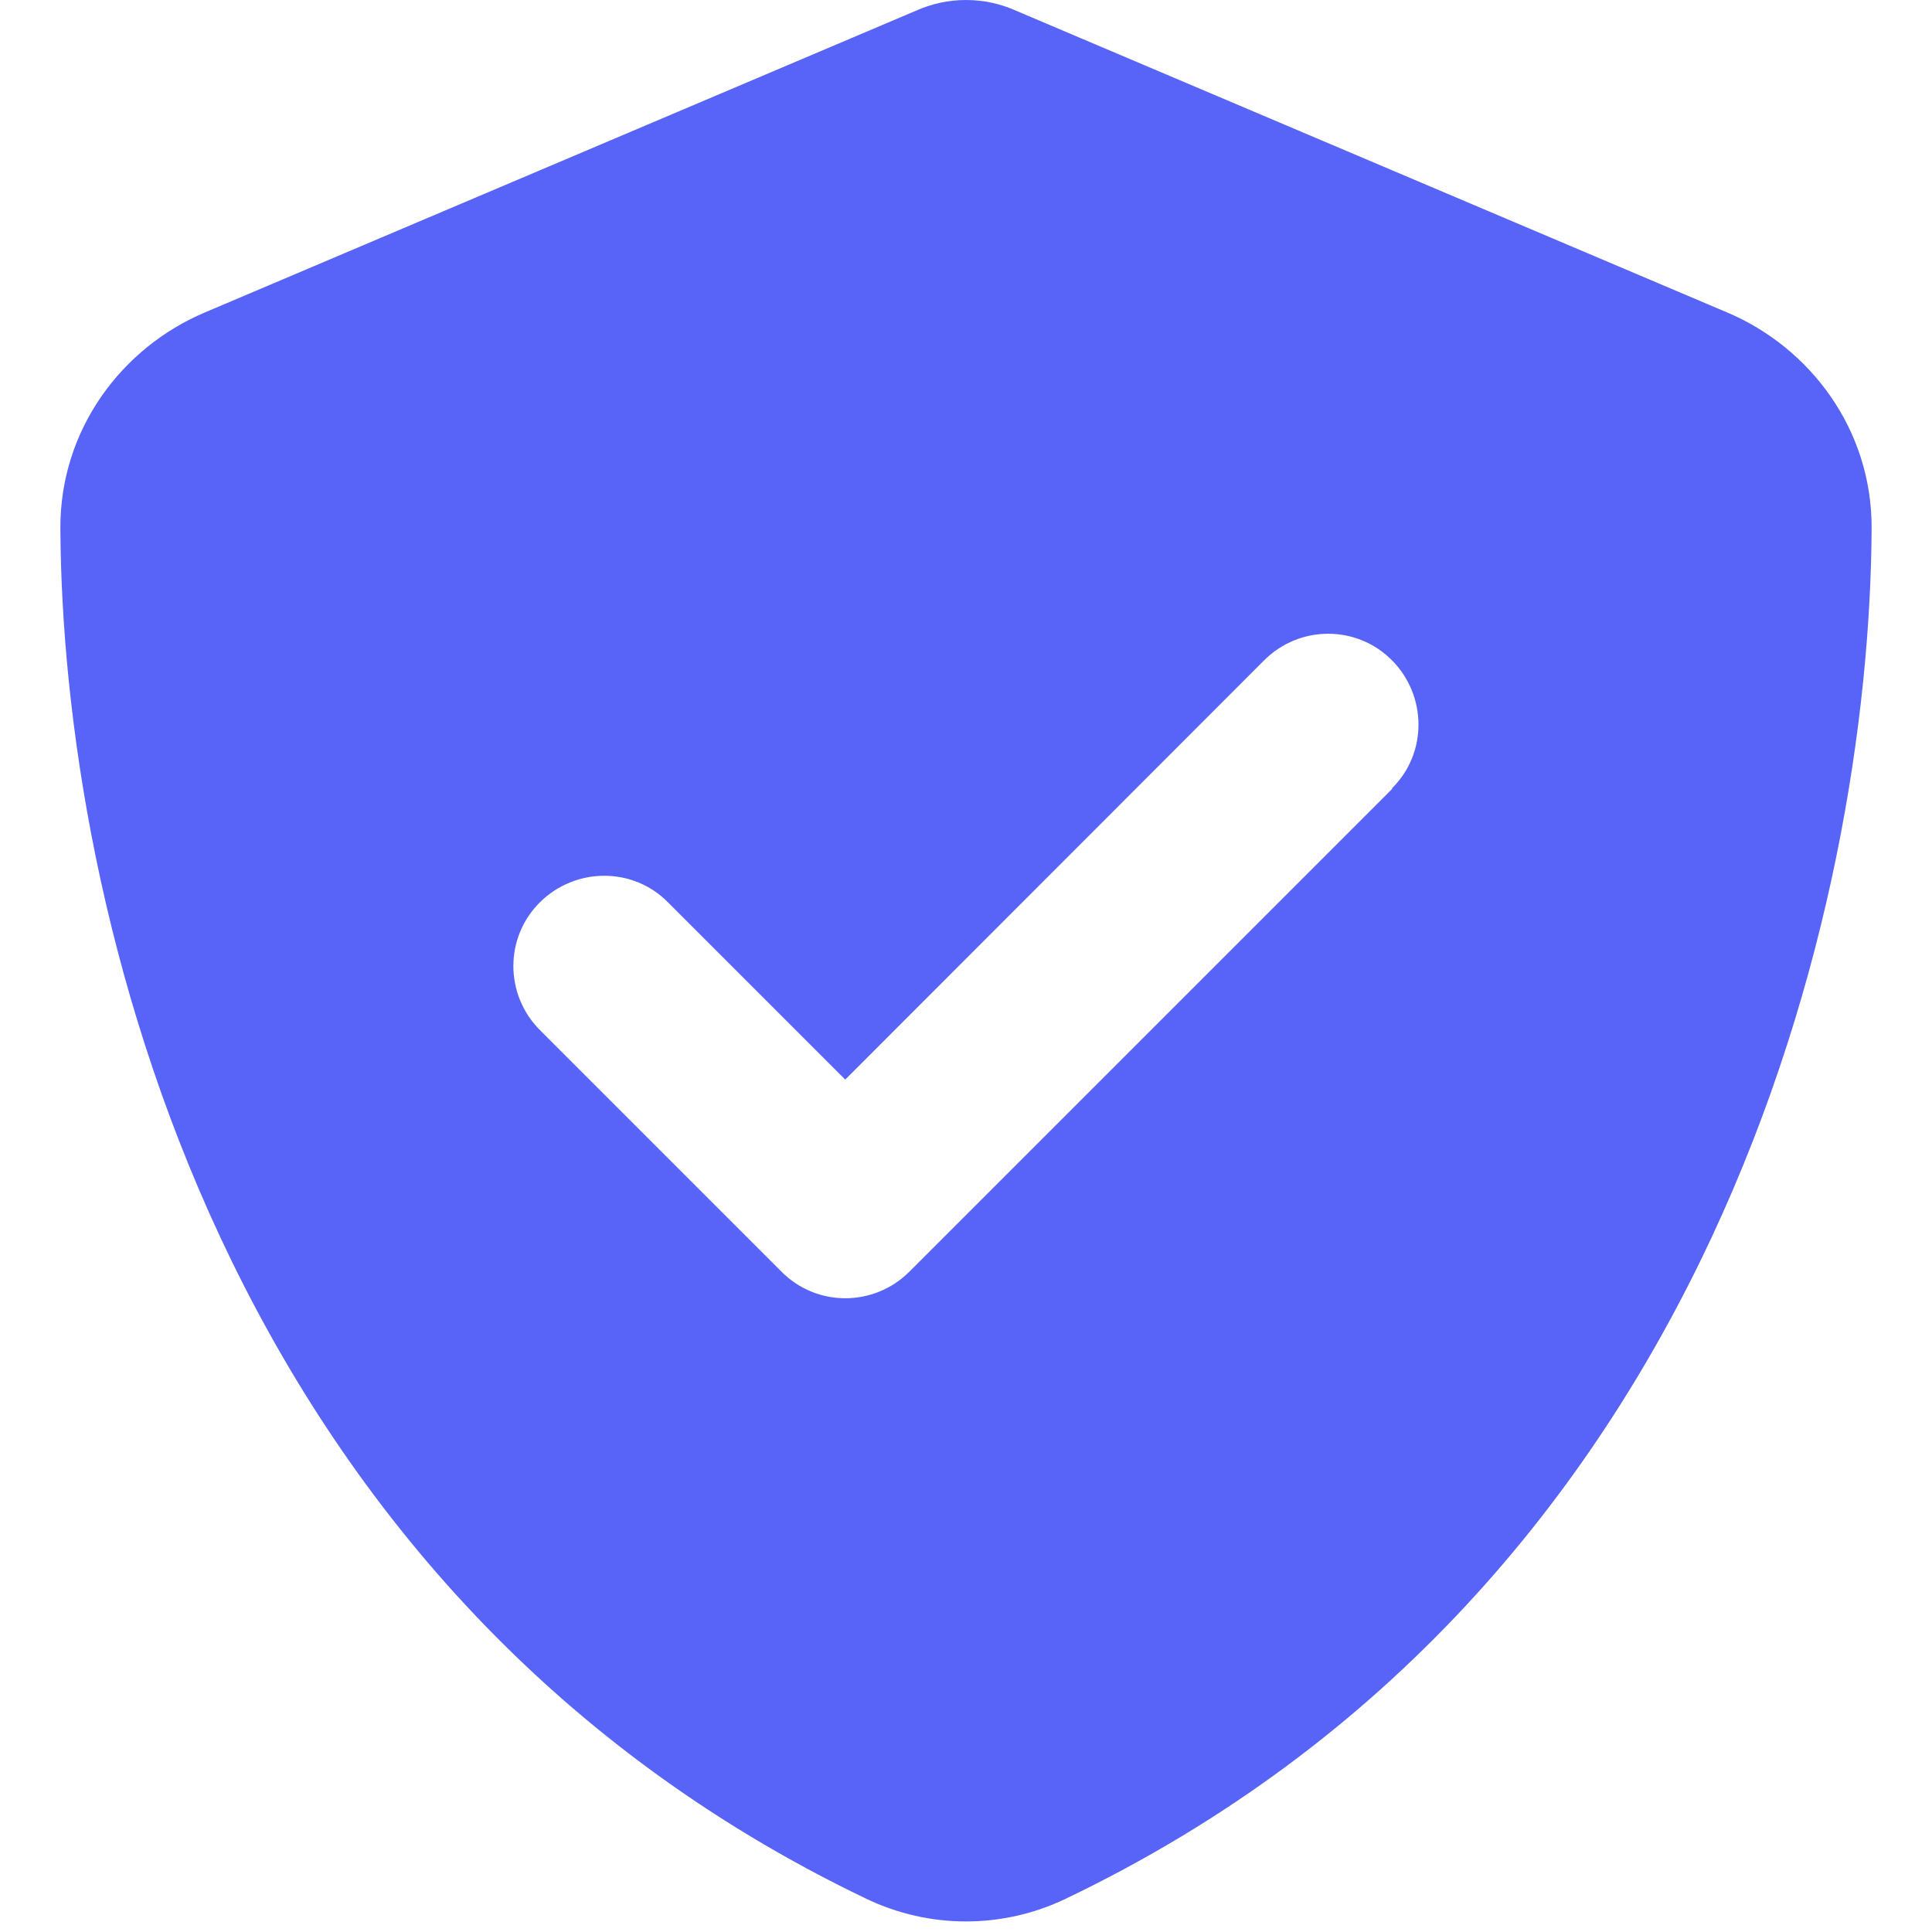 <?xml version="1.0" encoding="utf-8"?>
<!-- Generator: Adobe Illustrator 27.0.0, SVG Export Plug-In . SVG Version: 6.00 Build 0)  -->
<svg version="1.1" id="Layer_1" xmlns="http://www.w3.org/2000/svg" xmlns:xlink="http://www.w3.org/1999/xlink" x="0px" y="0px"
	 viewBox="0 0 512 512" style="enable-background:new 0 0 512 512;" xml:space="preserve">
<style type="text/css">
	.st0{fill:#5863F8;}
</style>
<path class="st0" d="M269.4,2.9C265.2,1,260.7,0,256,0s-9.2,1-13.4,2.9L54.3,82.8c-22,9.3-38.4,31-38.3,57.2
	c0.5,99.2,41.3,280.7,213.6,363.2c16.7,8,36.1,8,52.8,0C454.7,420.7,495.5,239.2,496,140c0.1-26.2-16.3-47.9-38.3-57.2L269.4,2.9z
	 M369,209L241,337c-9.4,9.4-24.6,9.4-33.9,0l-64-64c-9.4-9.4-9.4-24.6,0-33.9s24.6-9.4,33.9,0l47,47L335,175
	c9.4-9.4,24.6-9.4,33.9,0s9.4,24.6,0,33.9L369,209z"/>
</svg>
